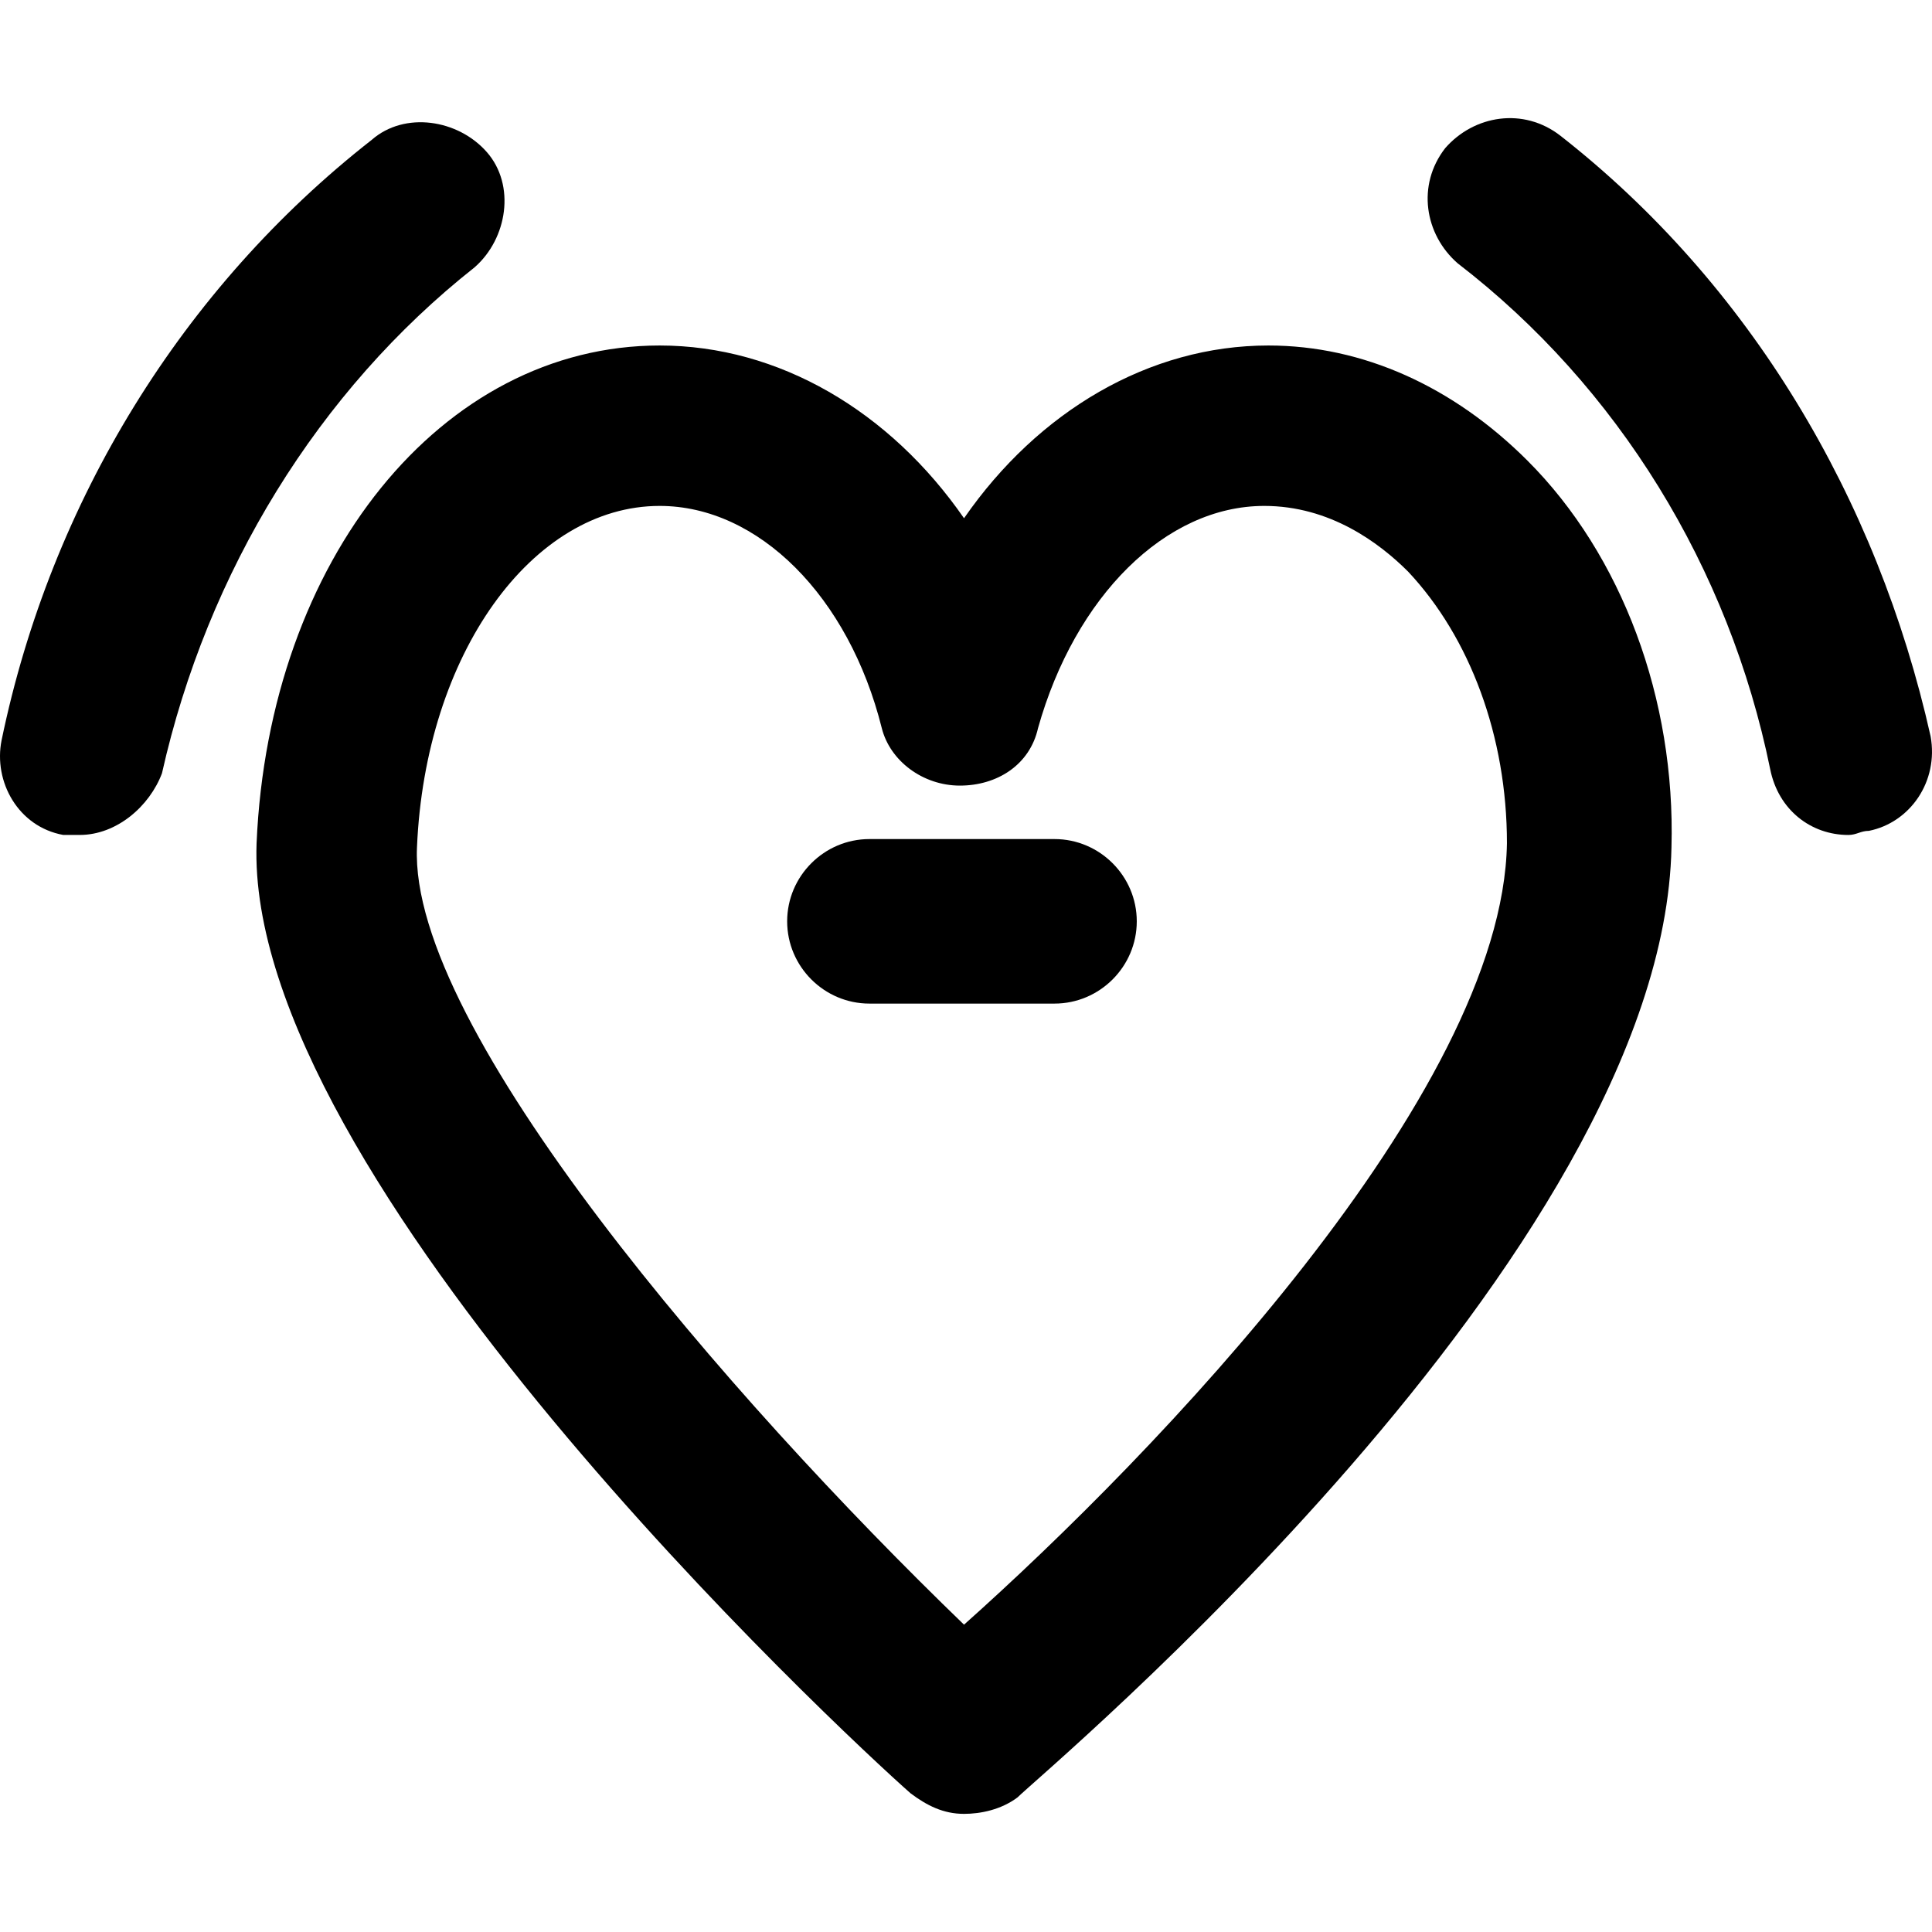 <?xml version="1.0" encoding="iso-8859-1"?>
<!-- Uploaded to: SVG Repo, www.svgrepo.com, Generator: SVG Repo Mixer Tools -->
<svg fill="#000000" height="800px" width="800px" version="1.1" id="Layer_1" xmlns="http://www.w3.org/2000/svg" xmlns:xlink="http://www.w3.org/1999/xlink" 
	 viewBox="0 0 501.038 501.038" xml:space="preserve">
<g>
	<g>
		<path d="M396.14,119.468c-19.2-19.2-42.666-29.867-67.2-29.867c-30.933,0-59.733,17.067-78.933,44.8
			c-19.2-27.733-48-44.8-78.933-44.8c-56.533,0-101.333,55.467-104.533,129.067c-3.2,86.4,151.467,230.4,169.6,246.4
			c4.267,3.2,8.533,5.333,13.867,5.333c4.267,0,9.6-1.067,13.867-4.267c6.4-6.4,167.467-140.8,169.6-246.4
			C434.54,181.335,420.673,144.001,396.14,119.468z M250.006,421.335c-60.8-58.667-144-154.667-141.867-201.6
			c2.133-50.133,29.867-88.533,62.933-88.533c25.6,0,49.067,23.467,57.6,57.6c2.133,8.533,10.667,14.933,20.267,14.933
			c9.6,0,18.133-5.333,20.267-14.933c9.6-34.133,33.067-57.6,58.667-57.6c17.067,0,29.867,9.6,37.333,17.067
			c16,17.067,25.6,42.667,25.6,70.4C389.74,283.735,299.073,377.601,250.006,421.335z"/>
	</g>
</g>
<g>
	<g>
		<path d="M273.473,217.601h-48c-11.733,0-21.333,9.6-21.333,21.333s9.6,21.333,21.333,21.333h48c11.733,0,21.333-9.6,21.333-21.333
			S285.206,217.601,273.473,217.601z"/>
	</g>
</g>
<g>
	<g>
		<path d="M500.673,190.935c-13.867-61.867-46.933-117.333-96-155.733c-9.6-7.467-22.4-5.333-29.867,3.2
			c-7.467,9.6-5.333,22.4,3.2,29.867c41.6,32,70.4,78.933,81.067,131.2c2.133,10.667,10.667,17.067,20.267,17.067
			c2.133,0,3.2-1.067,5.333-1.067C495.34,213.335,502.807,202.668,500.673,190.935z"/>
	</g>
</g>
<g>
	<g>
		<path d="M126.273,39.468c-7.467-8.533-21.333-10.667-29.867-3.2c-49.067,38.4-83.2,93.867-96,155.733
			c-2.133,10.667,4.267,22.4,16,24.533c1.067,0,3.2,0,4.267,0c9.6,0,18.133-7.467,21.333-16c11.733-52.267,40.533-99.2,81.067-131.2
			C131.606,61.868,133.74,48.001,126.273,39.468z"/>
	</g>
</g>
</svg>